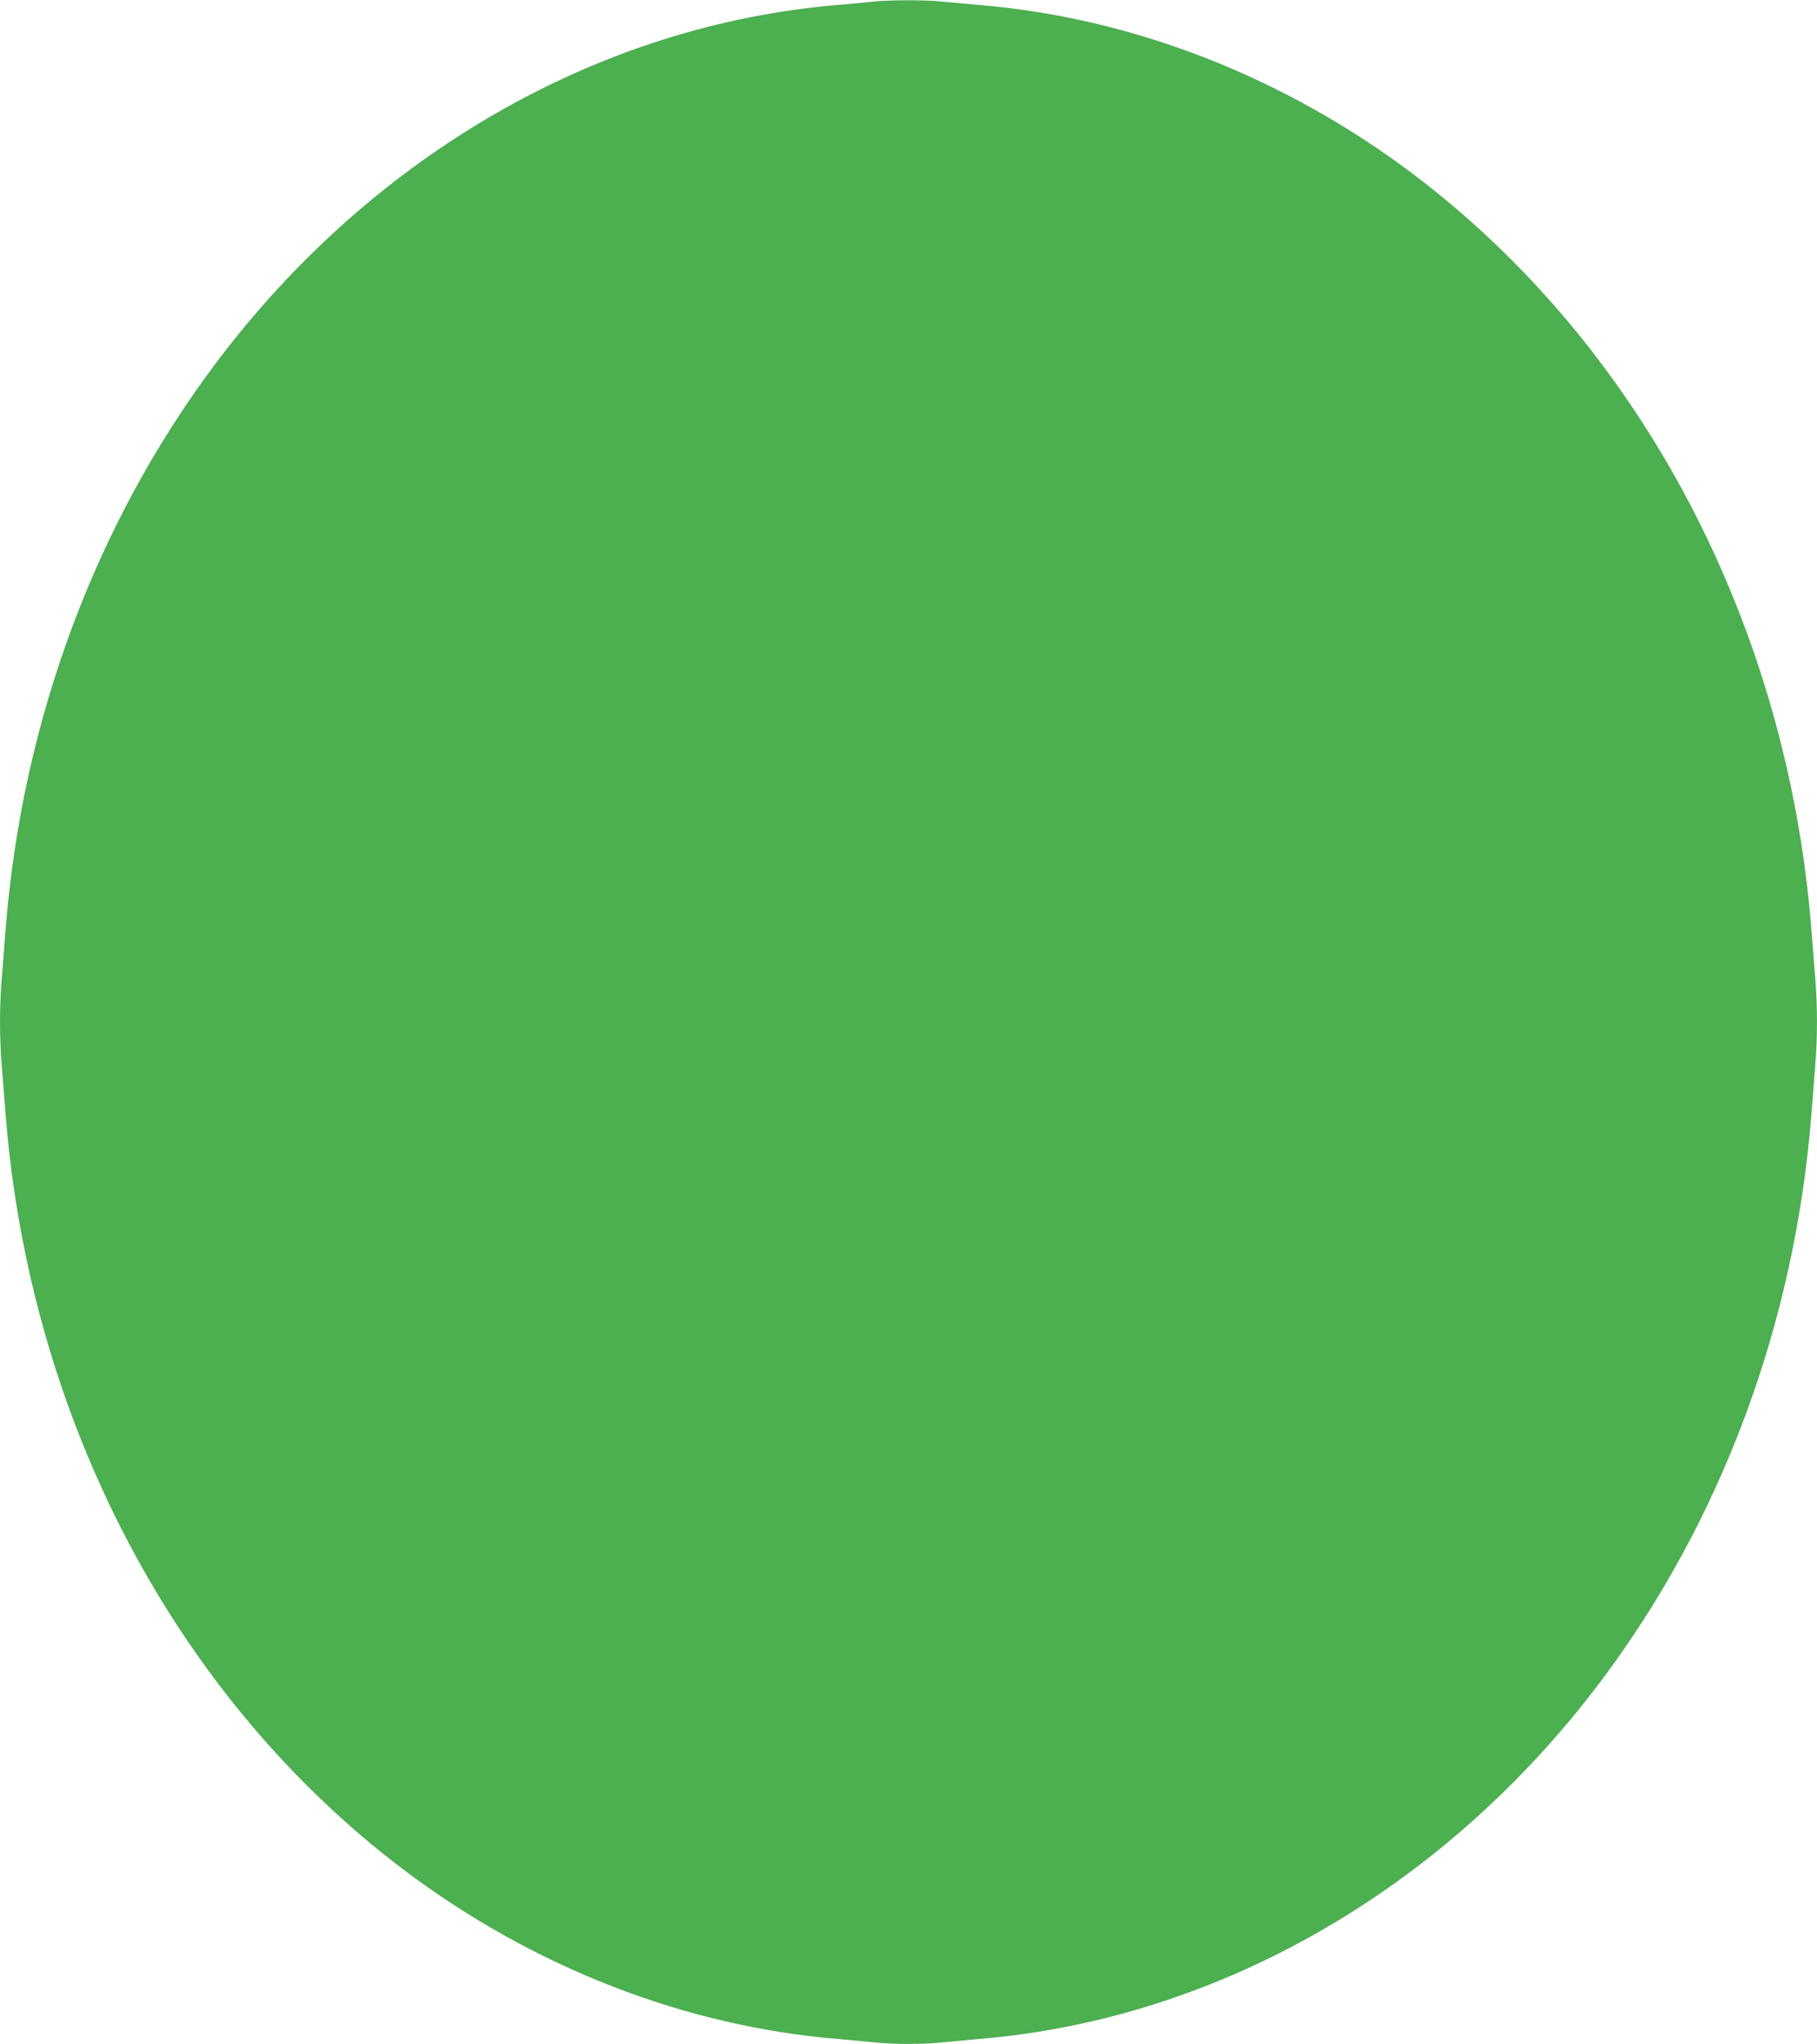 <?xml version="1.0" standalone="no"?>
<!DOCTYPE svg PUBLIC "-//W3C//DTD SVG 20010904//EN"
 "http://www.w3.org/TR/2001/REC-SVG-20010904/DTD/svg10.dtd">
<svg version="1.0" xmlns="http://www.w3.org/2000/svg"
 width="1138pt" height="1280pt" viewBox="0 0 1138 1280"
 preserveAspectRatio="xMidYMid meet">
<g transform="translate(0,1280) scale(0.1,-0.1)"
fill="#4caf50" stroke="none">
<path d="M5470 12790 c-36 -4 -130 -13 -210 -20 -1505 -122 -2923 -936 -3905
-2240 -757 -1007 -1217 -2244 -1320 -3552 -8 -106 -20 -249 -25 -318 -13 -159
-13 -361 0 -520 5 -69 17 -212 25 -318 151 -1915 1067 -3653 2492 -4730 809
-611 1762 -982 2723 -1061 74 -7 176 -16 227 -21 117 -13 309 -13 426 0 51 5
153 14 227 21 1498 123 2916 938 3895 2239 757 1007 1217 2244 1320 3552 8
106 20 249 25 318 13 159 13 361 0 520 -5 69 -17 212 -25 318 -151 1915 -1067
3653 -2492 4730 -809 611 -1762 982 -2723 1061 -74 7 -176 16 -227 21 -105 11
-337 11 -433 0z"/>
</g>
</svg>
